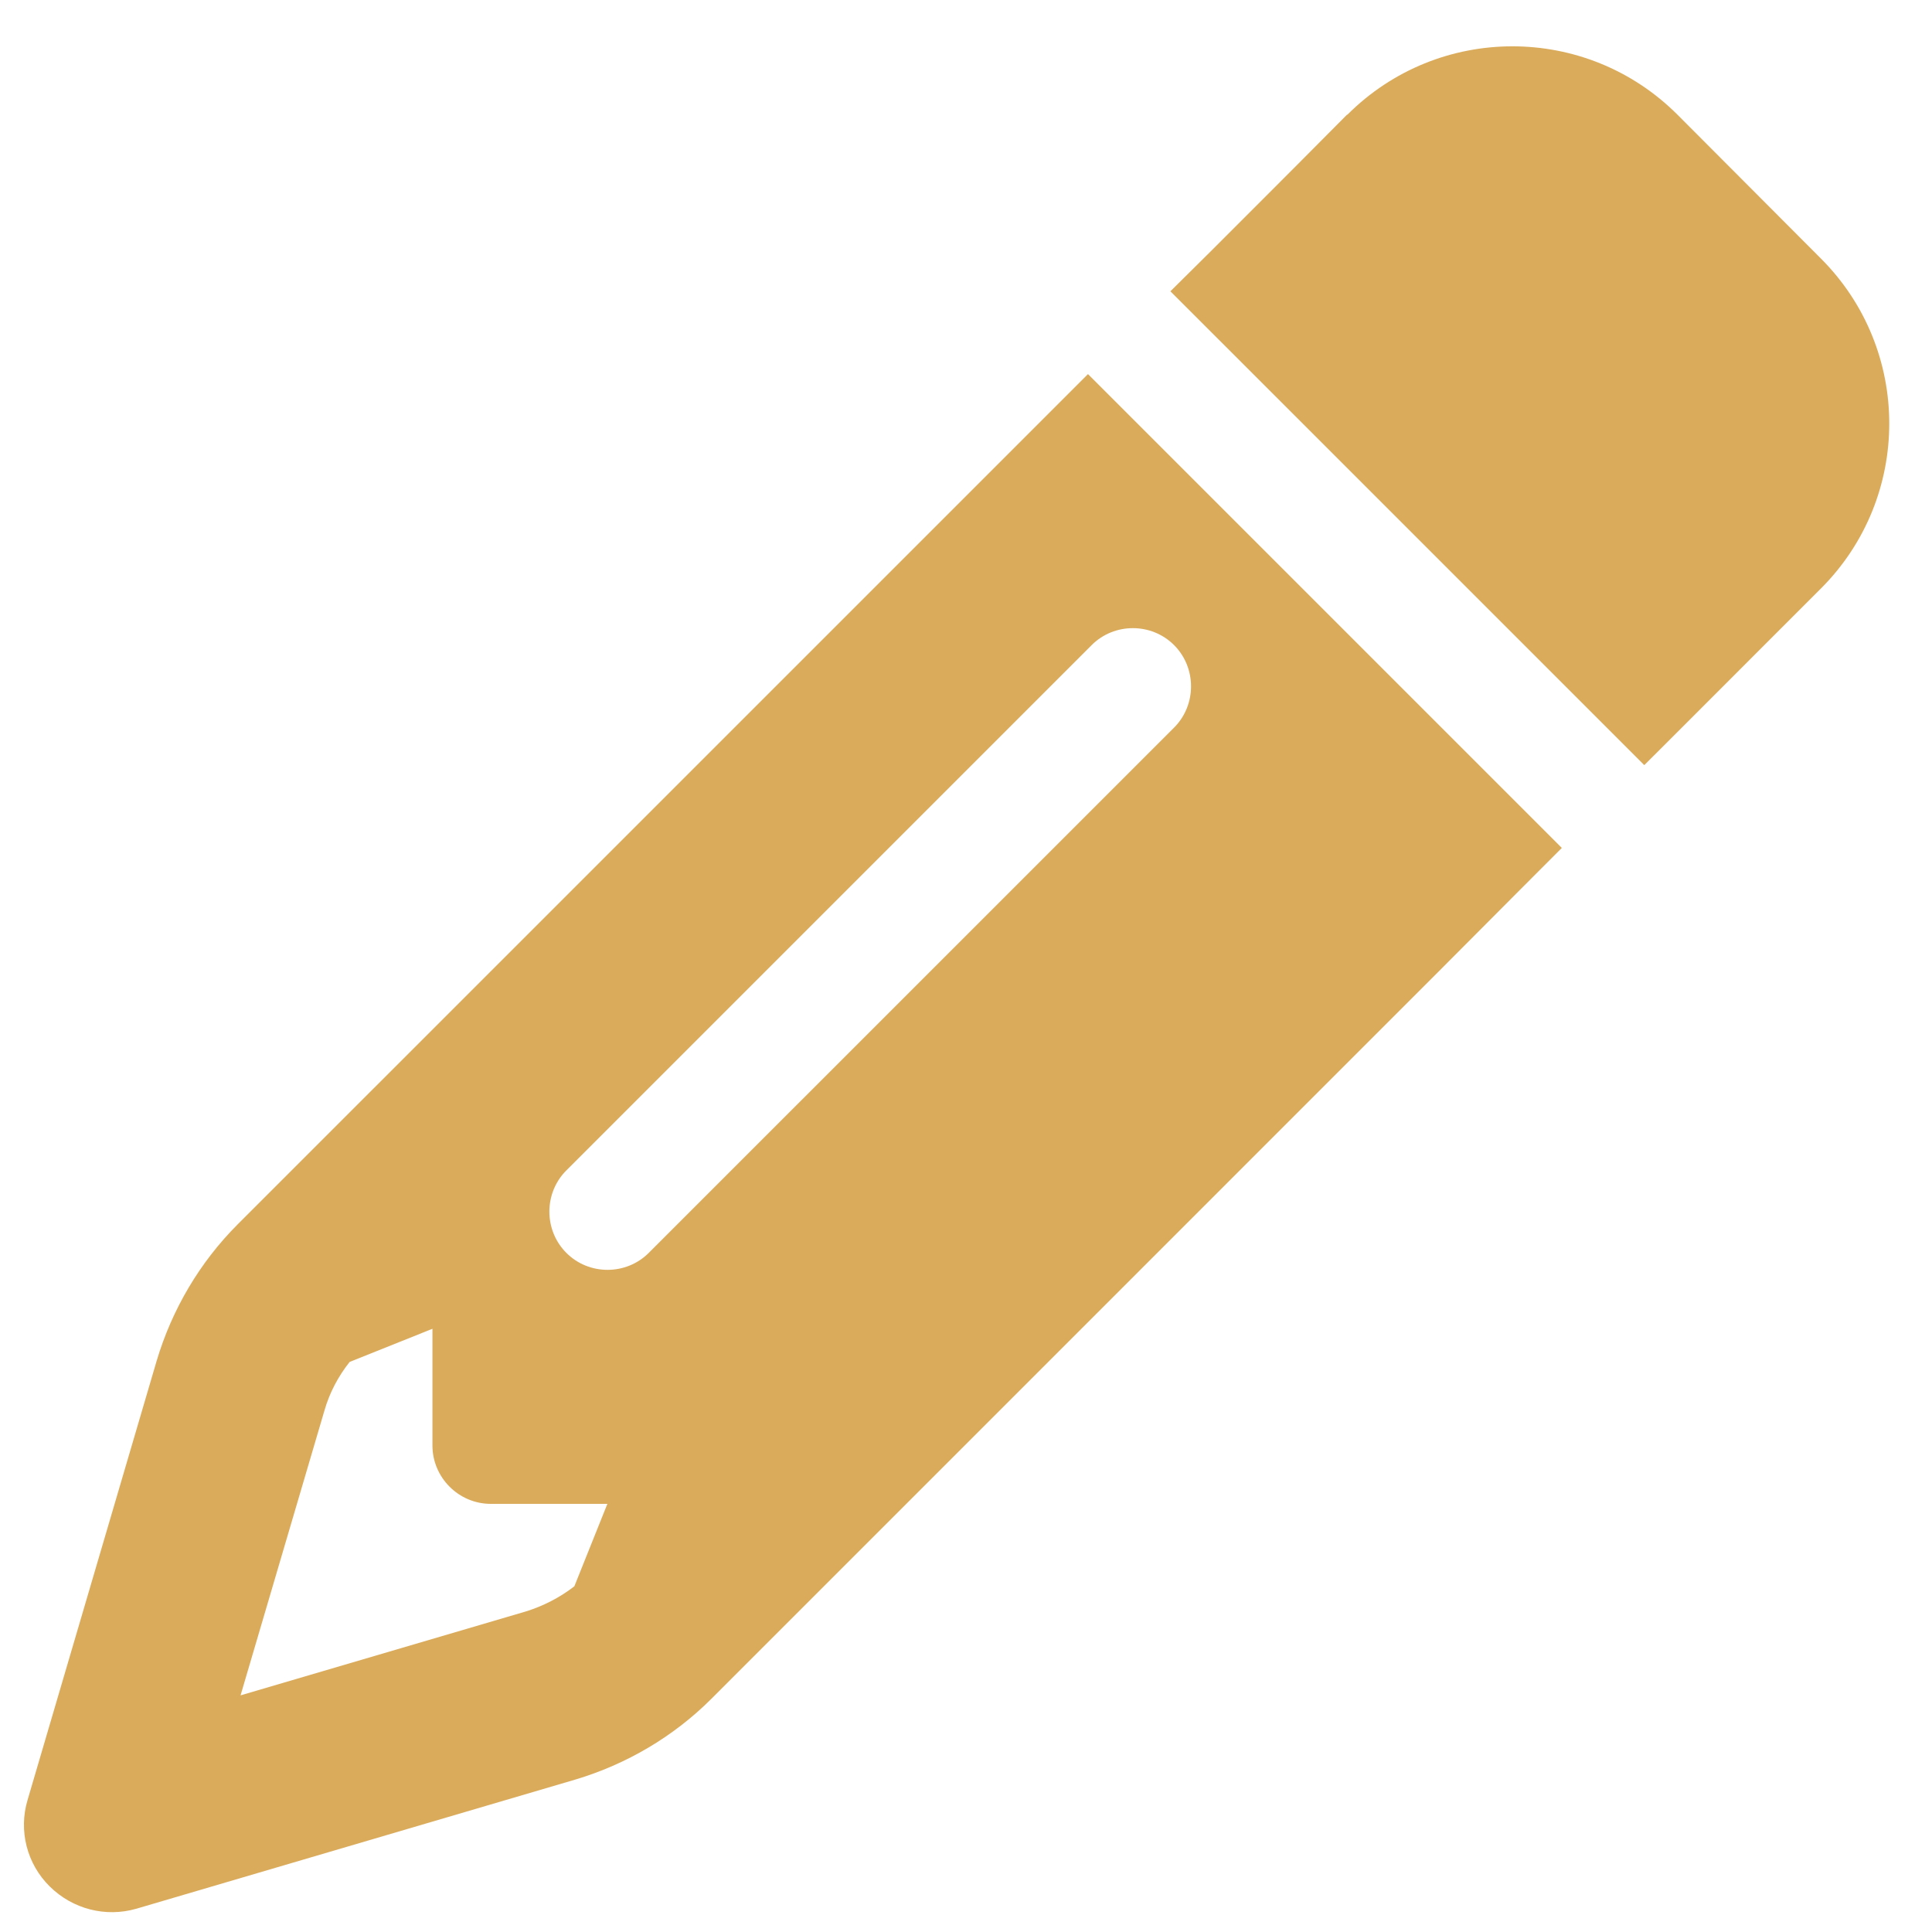 <svg width="35" height="35" viewBox="0 0 35 35" fill="none" xmlns="http://www.w3.org/2000/svg">
<path d="M27.548 16.108L28.294 15.361L26.054 13.121L21.95 9.017L19.71 6.777L18.963 7.524L17.47 9.017L4.305 22.181C3.618 22.869 3.116 23.721 2.838 24.653L0.499 32.61C0.334 33.165 0.486 33.766 0.902 34.176C1.318 34.586 1.913 34.738 2.468 34.579L10.418 32.24C11.35 31.962 12.203 31.46 12.89 30.773L26.054 17.608L27.548 16.108ZM11.006 27.237L10.405 28.737C10.141 28.942 9.843 29.094 9.526 29.193L4.358 30.713L5.878 25.552C5.971 25.228 6.129 24.931 6.334 24.673L7.834 24.072V26.186C7.834 26.768 8.31 27.244 8.892 27.244H11.006V27.237ZM24.402 2.078L23.45 3.036L21.957 4.53L21.203 5.277L23.444 7.517L27.548 11.621L29.788 13.861L30.535 13.115L32.028 11.621L32.986 10.663C34.639 9.011 34.639 6.334 32.986 4.682L30.389 2.078C28.737 0.426 26.061 0.426 24.409 2.078H24.402ZM21.27 13.181L11.753 22.697C11.343 23.107 10.669 23.107 10.26 22.697C9.85 22.287 9.85 21.613 10.26 21.203L19.776 11.687C20.186 11.277 20.86 11.277 21.27 11.687C21.679 12.097 21.679 12.771 21.27 13.181Z" fill="#DAAB5B"/>
</svg>
